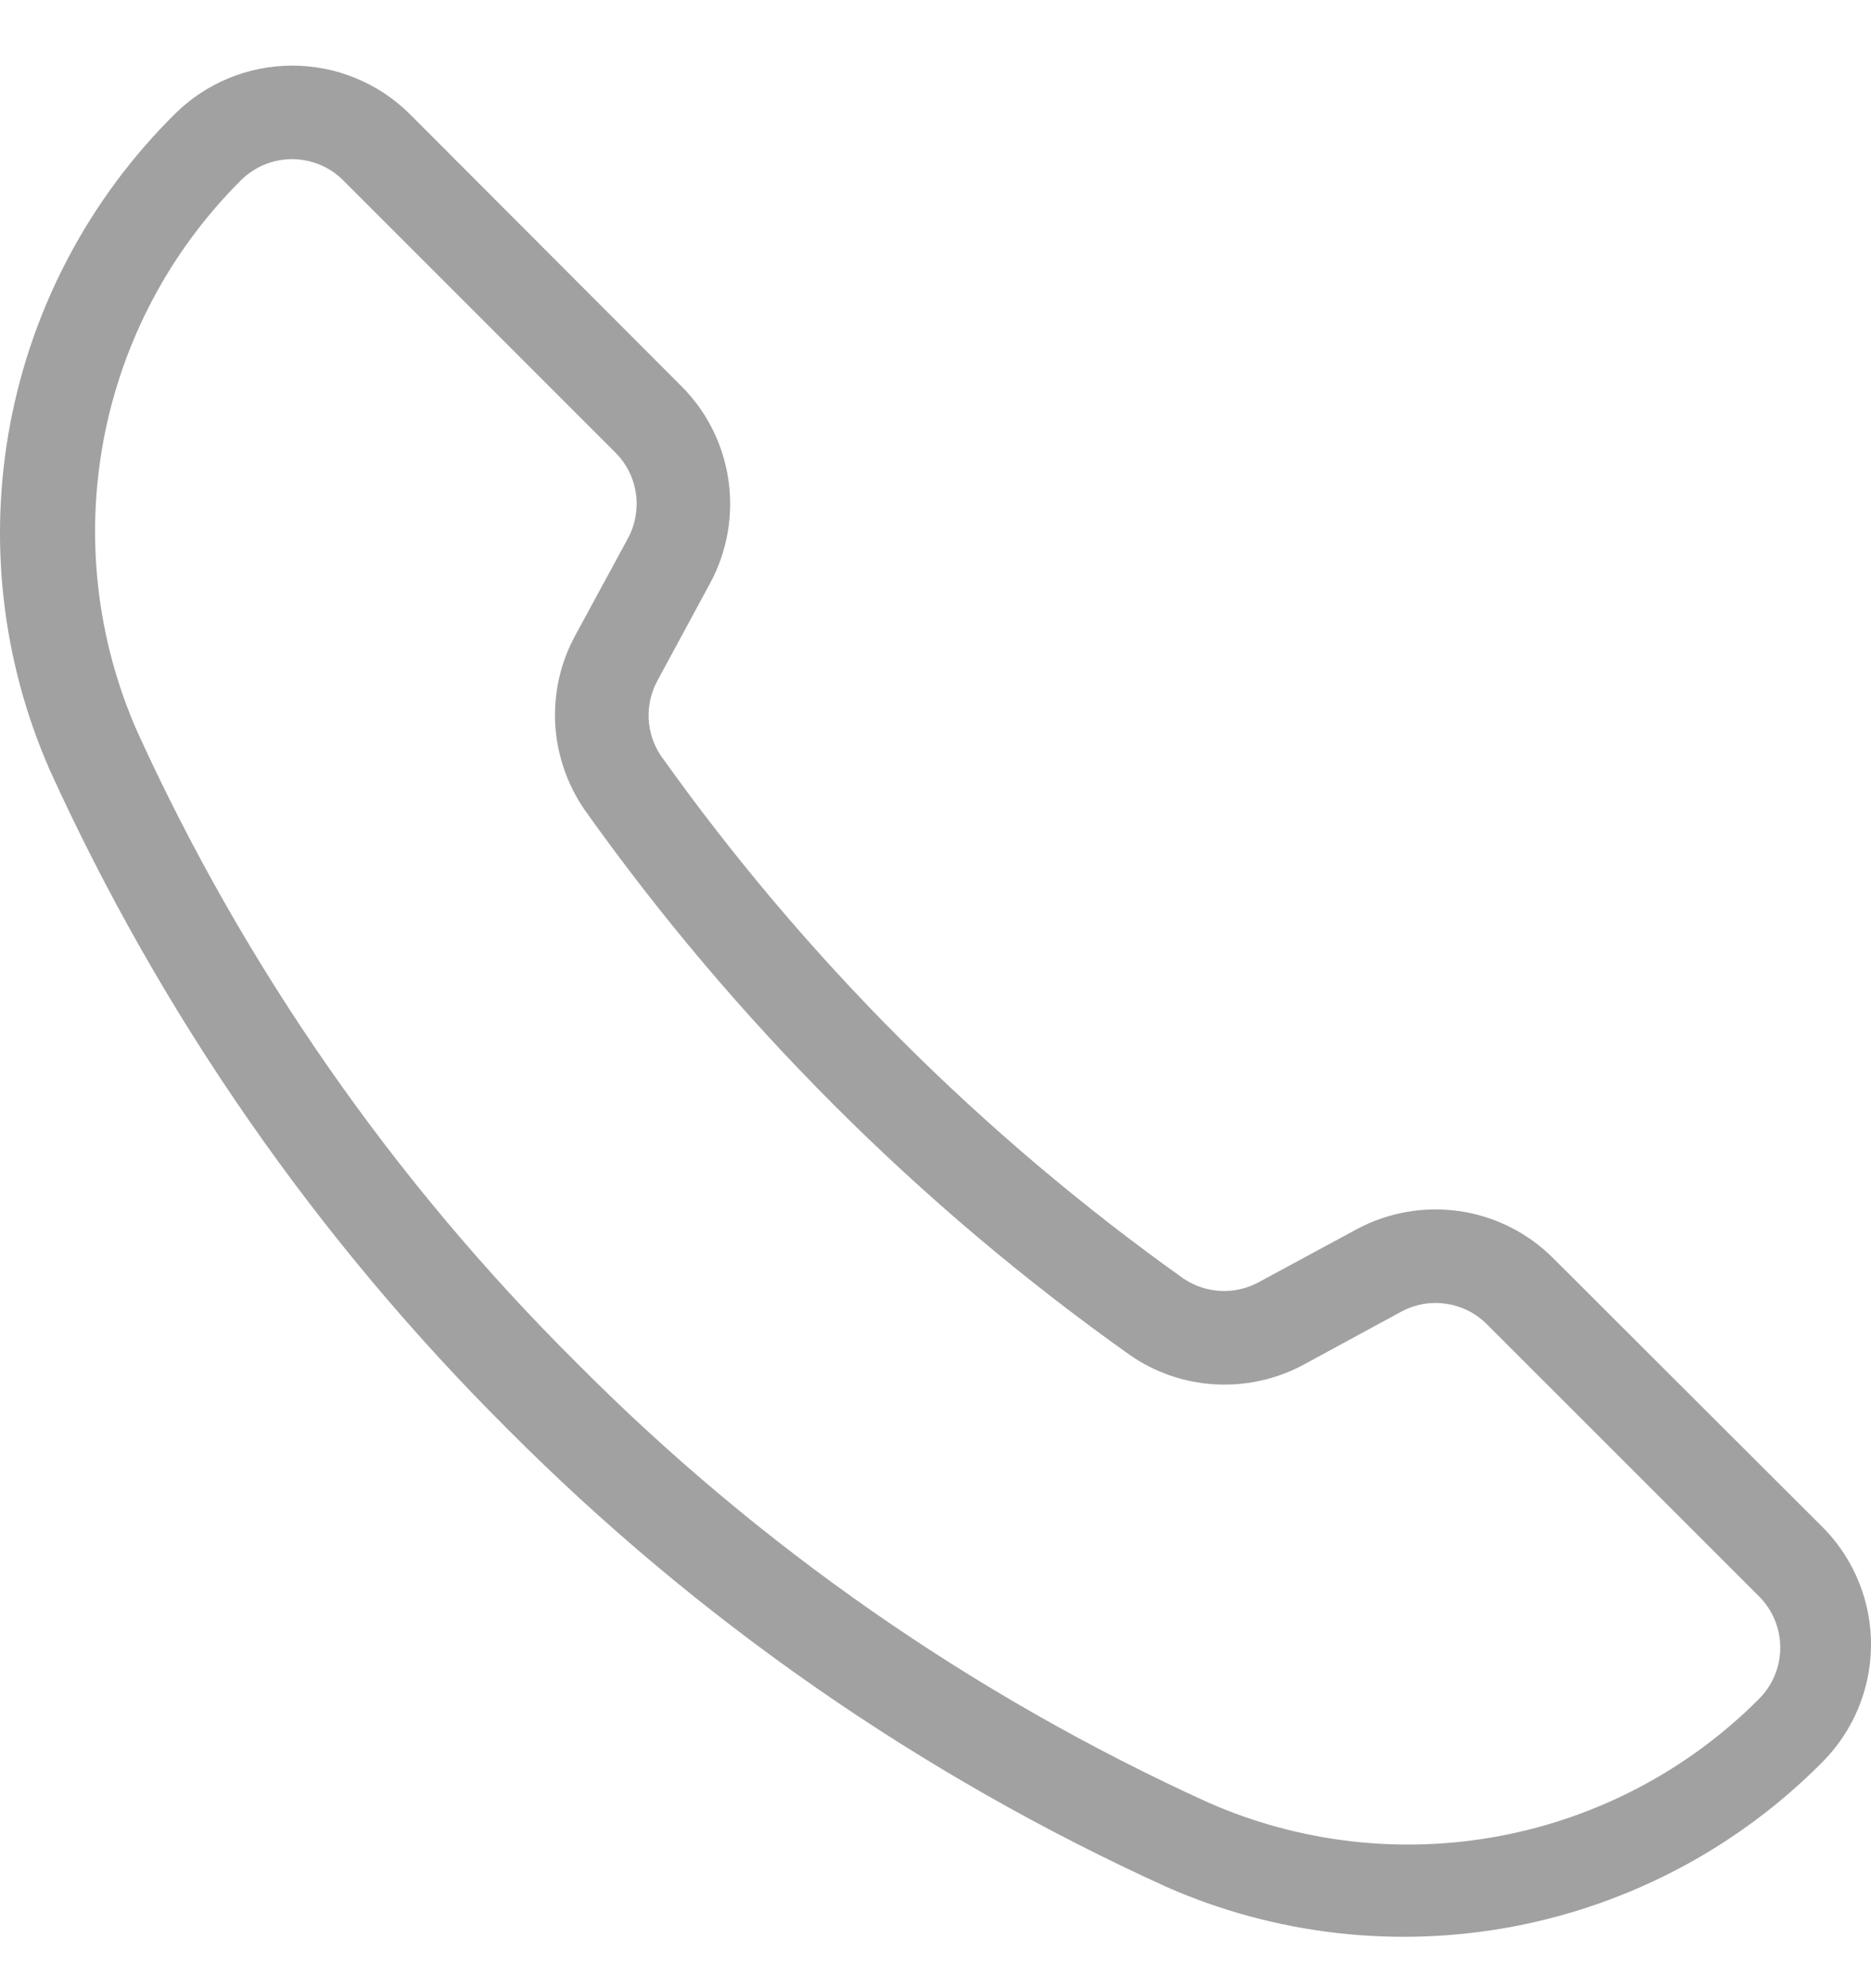 <svg xmlns="http://www.w3.org/2000/svg" width="16" height="17" viewBox="0 0 16 17" fill="none"><path d="M15.609 13.081L13.281 10.757C13.065 10.541 12.784 10.4 12.482 10.356C12.179 10.312 11.871 10.366 11.601 10.511L10.765 10.963C10.666 11.017 10.554 11.043 10.441 11.038C10.328 11.033 10.218 10.997 10.124 10.935C8.394 9.703 6.882 8.191 5.651 6.461C5.588 6.367 5.552 6.257 5.547 6.145C5.542 6.032 5.568 5.919 5.622 5.82L6.074 4.984C6.219 4.715 6.273 4.406 6.229 4.103C6.185 3.801 6.045 3.52 5.829 3.304L3.505 0.976C3.238 0.71 2.876 0.561 2.499 0.561C2.122 0.561 1.761 0.71 1.494 0.976C0.769 1.694 0.28 2.614 0.089 3.615C-0.102 4.617 0.016 5.652 0.426 6.585C1.38 8.684 2.707 10.593 4.341 12.22C5.967 13.854 7.876 15.18 9.975 16.134C10.908 16.545 11.944 16.662 12.945 16.472C13.947 16.281 14.867 15.791 15.584 15.067C15.846 14.804 15.995 14.45 16 14.079C16.005 13.708 15.864 13.35 15.609 13.081ZM15.043 14.526C14.439 15.132 13.665 15.541 12.824 15.699C11.983 15.857 11.114 15.757 10.331 15.412C8.319 14.496 6.489 13.223 4.932 11.654C3.363 10.096 2.089 8.267 1.173 6.254C0.828 5.471 0.728 4.602 0.886 3.761C1.044 2.92 1.453 2.146 2.06 1.542C2.176 1.426 2.333 1.361 2.497 1.361C2.662 1.361 2.819 1.426 2.935 1.542L5.263 3.87C5.357 3.964 5.419 4.087 5.438 4.219C5.457 4.351 5.433 4.486 5.37 4.603L4.918 5.436C4.792 5.667 4.734 5.929 4.748 6.191C4.763 6.454 4.85 6.707 4.999 6.924C6.281 8.728 7.857 10.305 9.662 11.586C9.878 11.736 10.131 11.823 10.394 11.837C10.657 11.851 10.918 11.793 11.149 11.668L11.982 11.216C12.1 11.152 12.234 11.128 12.367 11.148C12.499 11.167 12.621 11.228 12.715 11.323L15.043 13.65C15.159 13.766 15.224 13.924 15.224 14.088C15.224 14.252 15.159 14.41 15.043 14.526Z" fill="#A1A1A1"></path></svg>